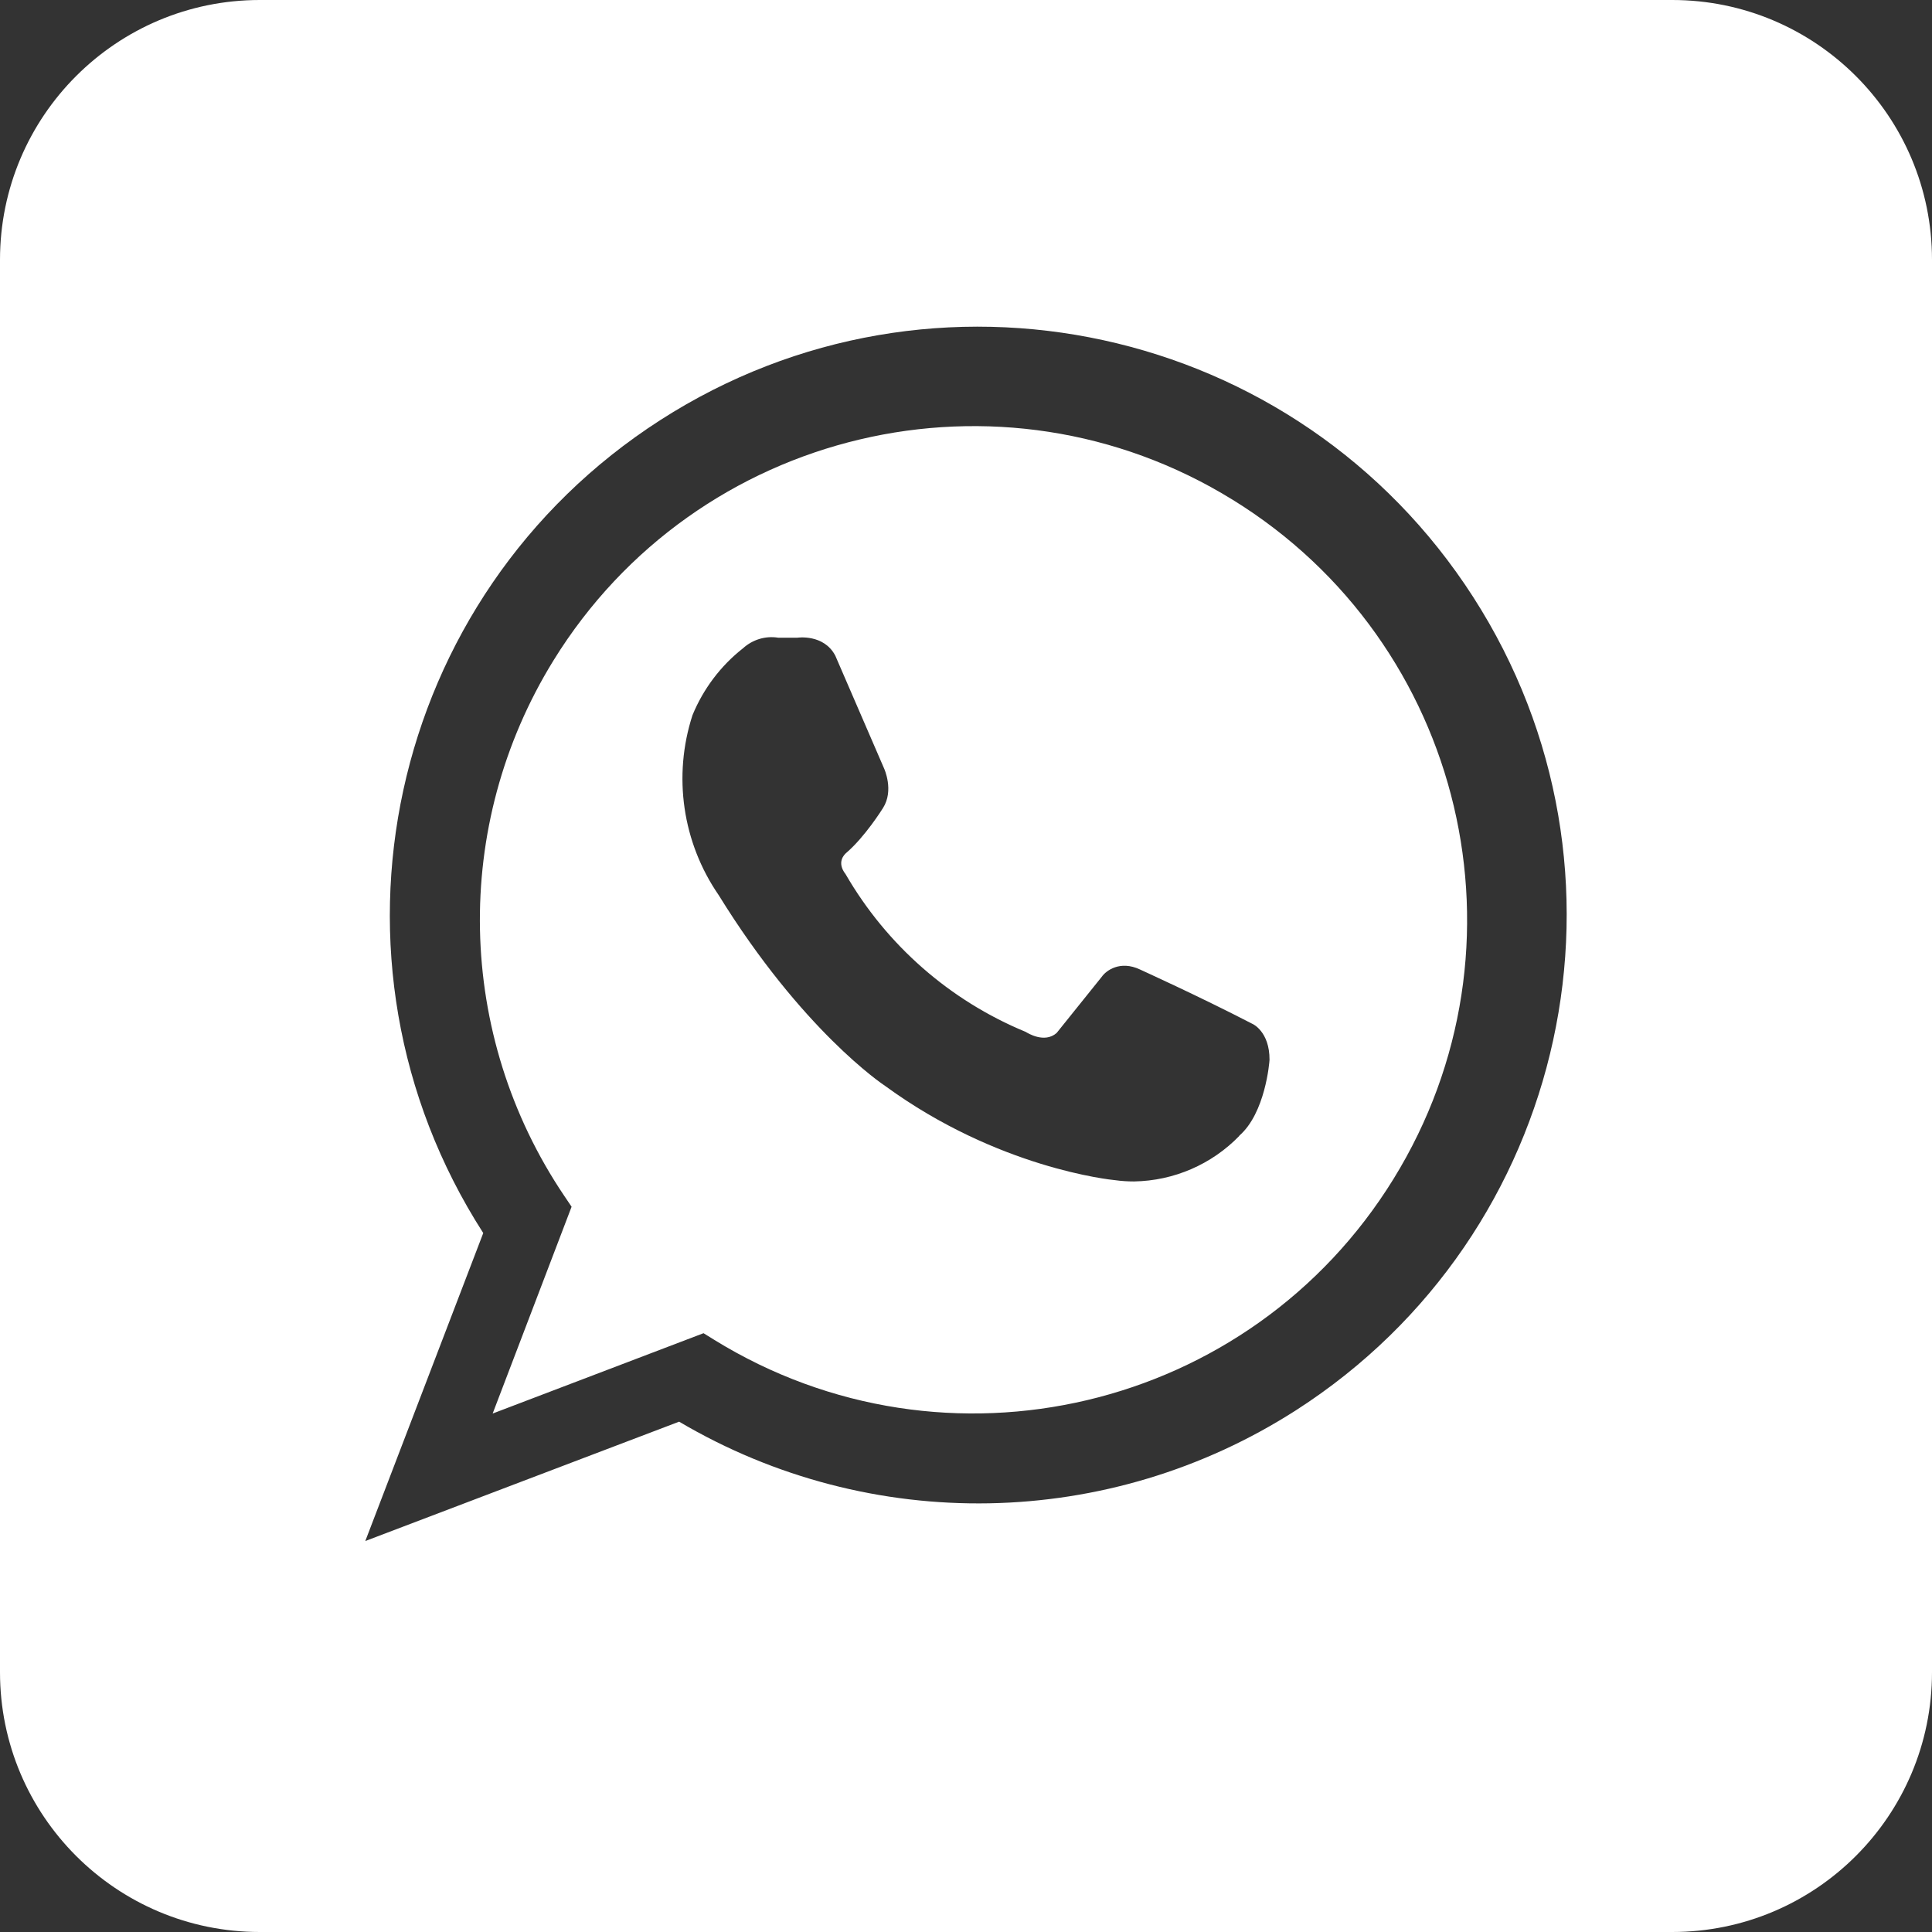 <?xml version="1.0" encoding="UTF-8"?>
<svg id="_レイヤー_2" data-name="レイヤー 2" xmlns="http://www.w3.org/2000/svg" viewBox="0 0 152 152">
  <rect x="0" y="0" width="152" height="152" fill="#333333" stroke="none"/>
  <defs>
    <style>
      .cls-1 {
        fill: #fff;
        stroke-width: 0px;
      }
    </style>
  </defs>
  <g id="Layer_1" data-name="Layer 1">
    <g>
      <path class="cls-1" d="M96.98,39.32c-18.25-11.27-42.18-5.6-53.44,12.65-8.01,12.98-7.68,29.46.85,42.11l.58.86-6.21,16.27,16.59-6.32.84.52c18.25,11.27,42.18,5.6,53.44-12.65,11.27-18.25,5.6-42.18-12.65-53.44ZM97.51,89.36c-2.18,2.25-5.16,3.54-8.29,3.59-.5,0-1-.03-1.49-.1-.34-.03-9.22-.94-18.07-7.4-.25-.16-6.56-4.41-13.12-15.03-2.85-4.14-3.61-9.37-2.06-14.15.85-2.07,2.22-3.89,3.98-5.27.75-.68,1.76-.99,2.76-.83h1.52s2.08-.31,2.98,1.42l3.82,8.83c.03.06.81,1.77-.07,3.15-.05.08-1.41,2.26-2.89,3.53-.14.12-.79.73-.05,1.68,3.23,5.58,8.2,9.94,14.16,12.4.15.09,1.48.93,2.44.09l3.55-4.42c.34-.49,1.44-1.31,3-.58.03.02,4.58,2.07,8.85,4.28.02,0,1.36.61,1.35,2.83-.01.21-.33,4.2-2.39,5.98Z"/>
      <path class="cls-1" d="M131.56,0H20.44C9.15,0,0,9.15,0,20.44v111.12c0,11.29,9.15,20.44,20.44,20.44h111.12c11.29,0,20.44-9.15,20.44-20.44V20.44c0-11.29-9.15-20.44-20.44-20.44ZM101.98,110.94c-14.71,9.45-33.49,9.8-48.55.91l-24.69,9.39,9.28-24.23c-13.82-21.51-7.58-50.14,13.93-63.96,21.51-13.82,50.14-7.58,63.96,13.93,13.82,21.51,7.58,50.14-13.93,63.96Z"/>
    </g>
  </g>
</svg>